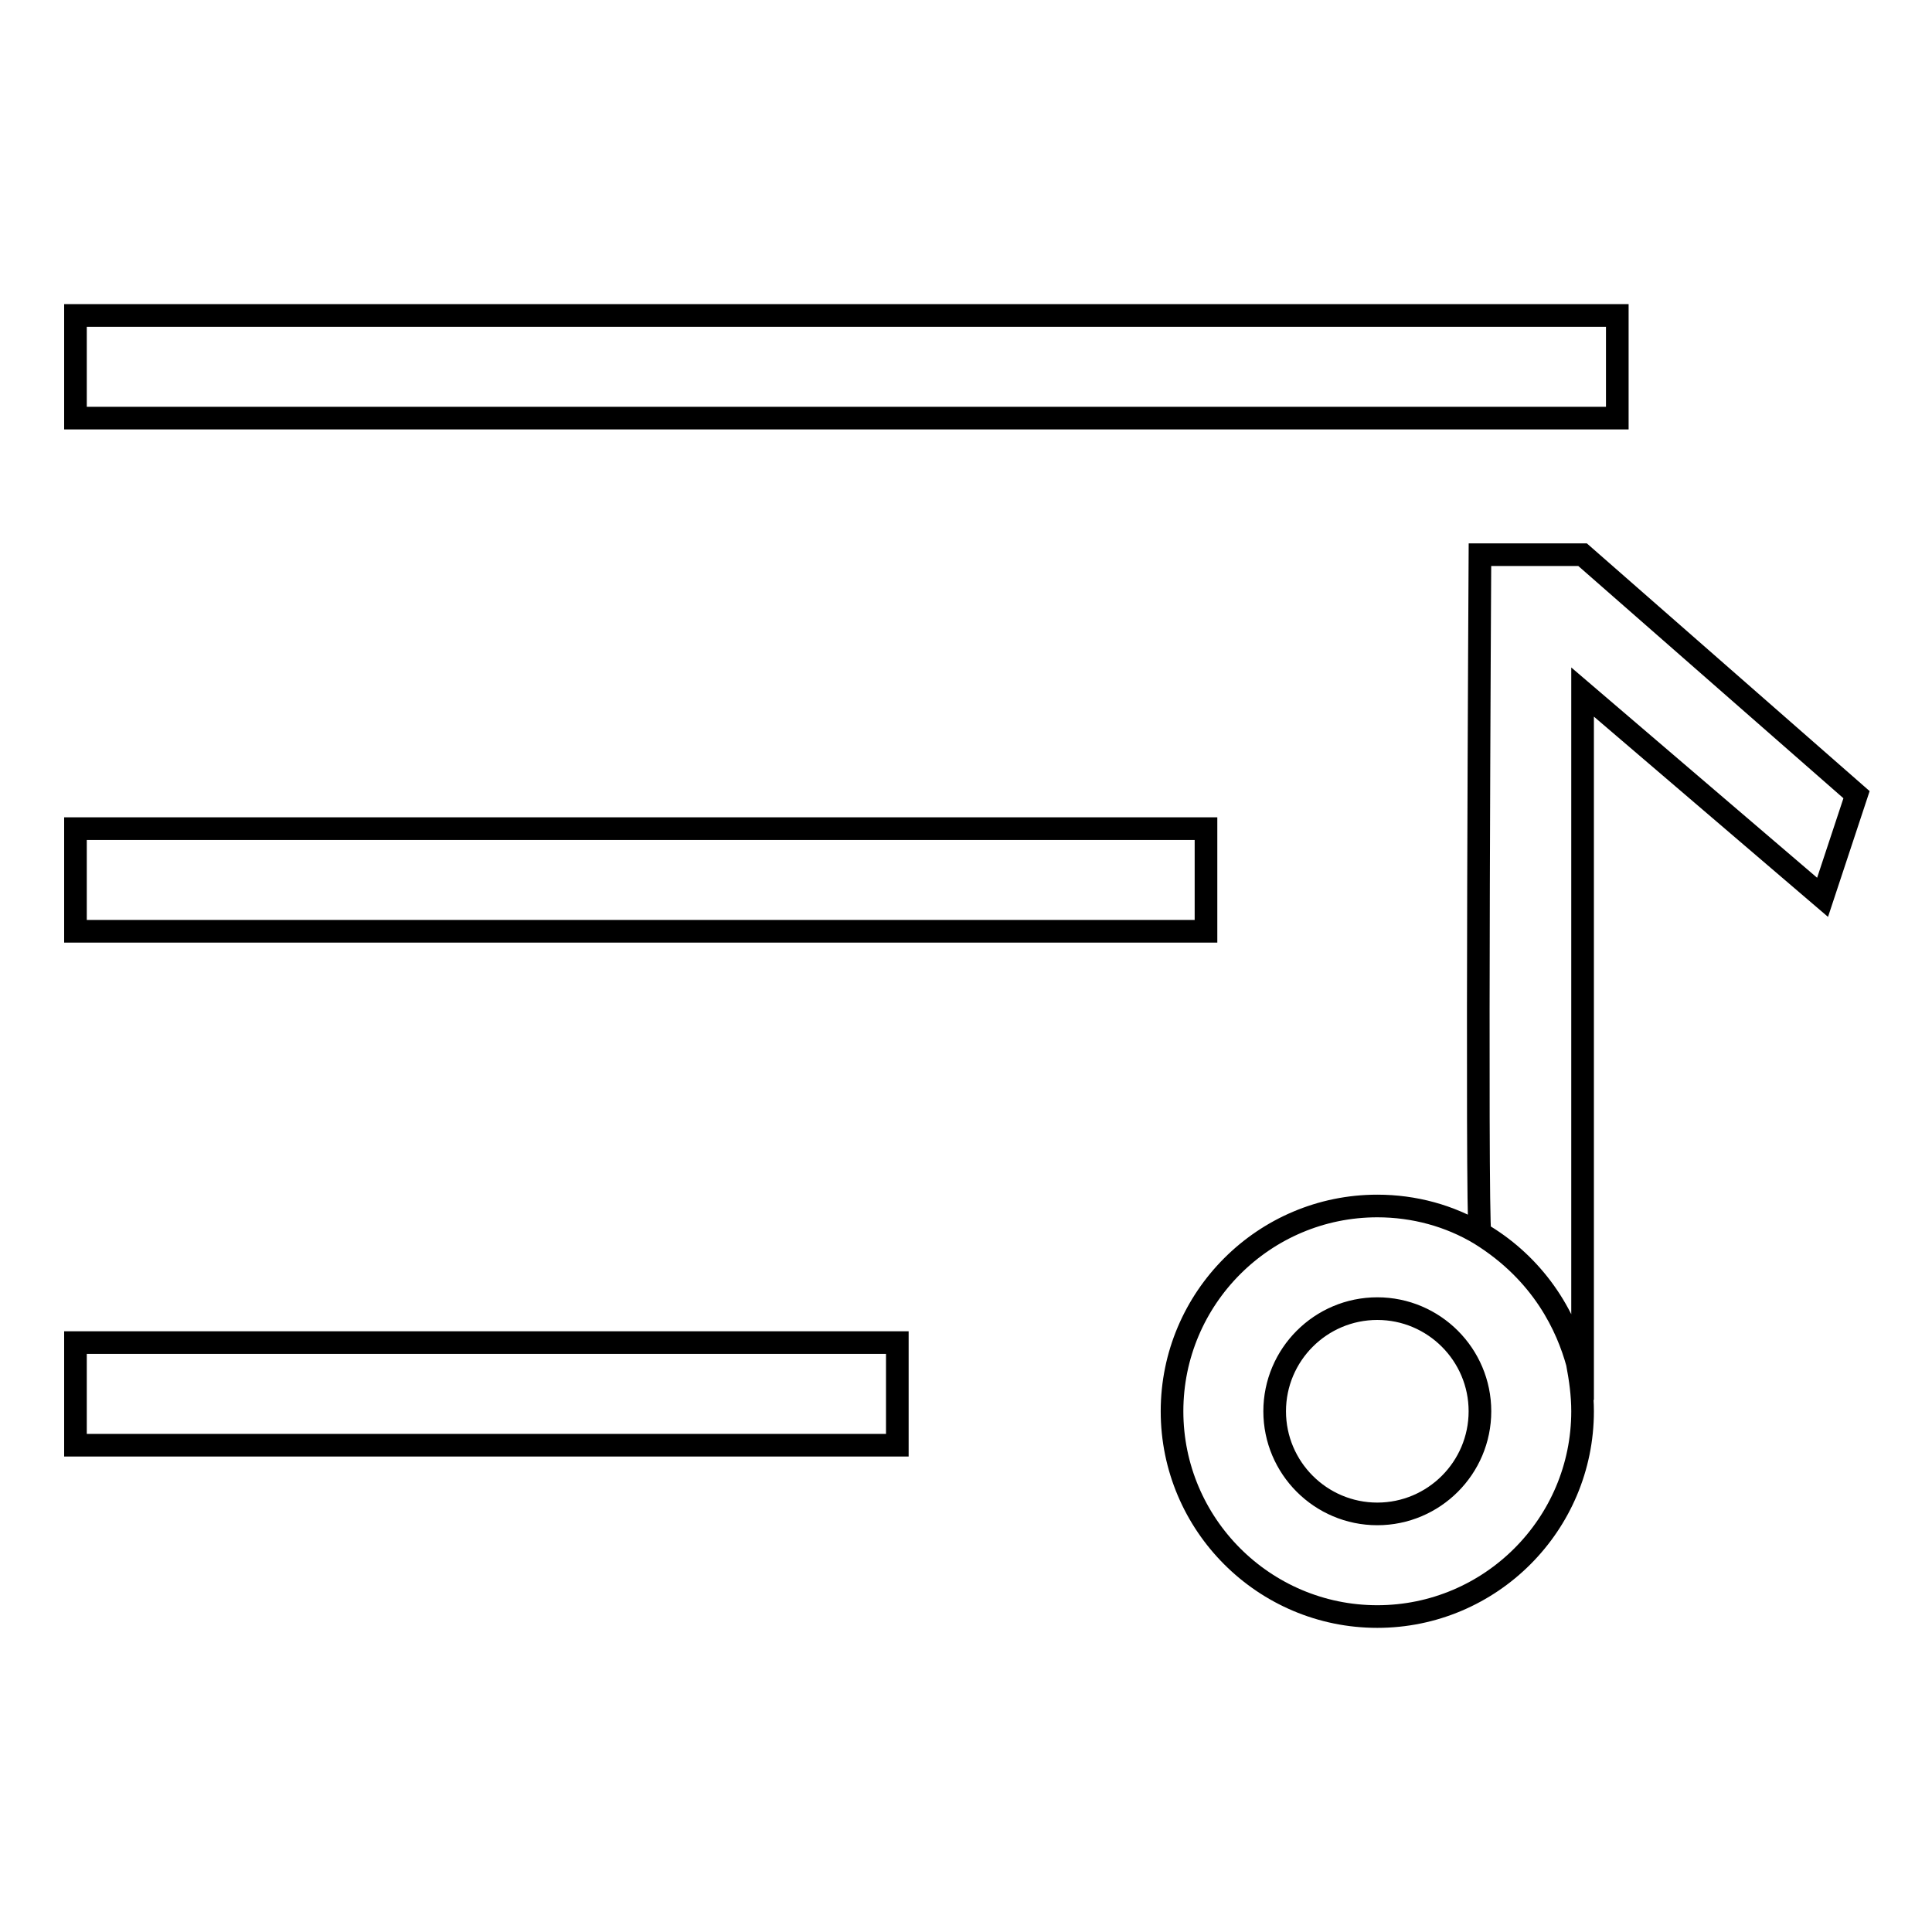 <?xml version="1.0" encoding="utf-8"?>
<!-- Svg Vector Icons : http://www.onlinewebfonts.com/icon -->
<!DOCTYPE svg PUBLIC "-//W3C//DTD SVG 1.1//EN" "http://www.w3.org/Graphics/SVG/1.1/DTD/svg11.dtd">
<svg version="1.1" xmlns="http://www.w3.org/2000/svg" xmlns:xlink="http://www.w3.org/1999/xlink" x="0px" y="0px" viewBox="0 0 256 256" enable-background="new 0 0 256 256" xml:space="preserve">
<g><g><path stroke-width="3" fill-opacity="0" stroke="#000000"  d="M159.8,109.8H10v13.6h149.8V109.8z M10,191.5h108.9v-13.6H10V191.5z M214.3,41.8H10v13.6h204.3V41.8z M196.1,163.5C196.1,163.5,196.1,163.5,196.1,163.5c-4-2.4-8.7-3.7-13.6-3.7c-15,0-27.2,12.2-27.2,27.2c0,15,12.2,27.2,27.2,27.2c15,0,27.2-12.2,27.2-27.2c0-2.2-0.3-4.3-0.7-6.4C207.7,175.9,204.5,168.7,196.1,163.5z M182.5,200.6c-7.5,0-13.6-6.1-13.6-13.6c0-7.5,6.1-13.6,13.6-13.6c7.5,0,13.6,6.1,13.6,13.6C196.1,194.5,190,200.6,182.5,200.6z M209.7,73.5h-13.6c0,0-0.5,87,0,89.9c6.4,3.7,11.1,9.9,12.9,17.2c0.7,2.9,0.7,4.9,0.7,4.9V91.7l31.8,27.2l4.5-13.6L209.7,73.5z"/></g></g>
</svg>